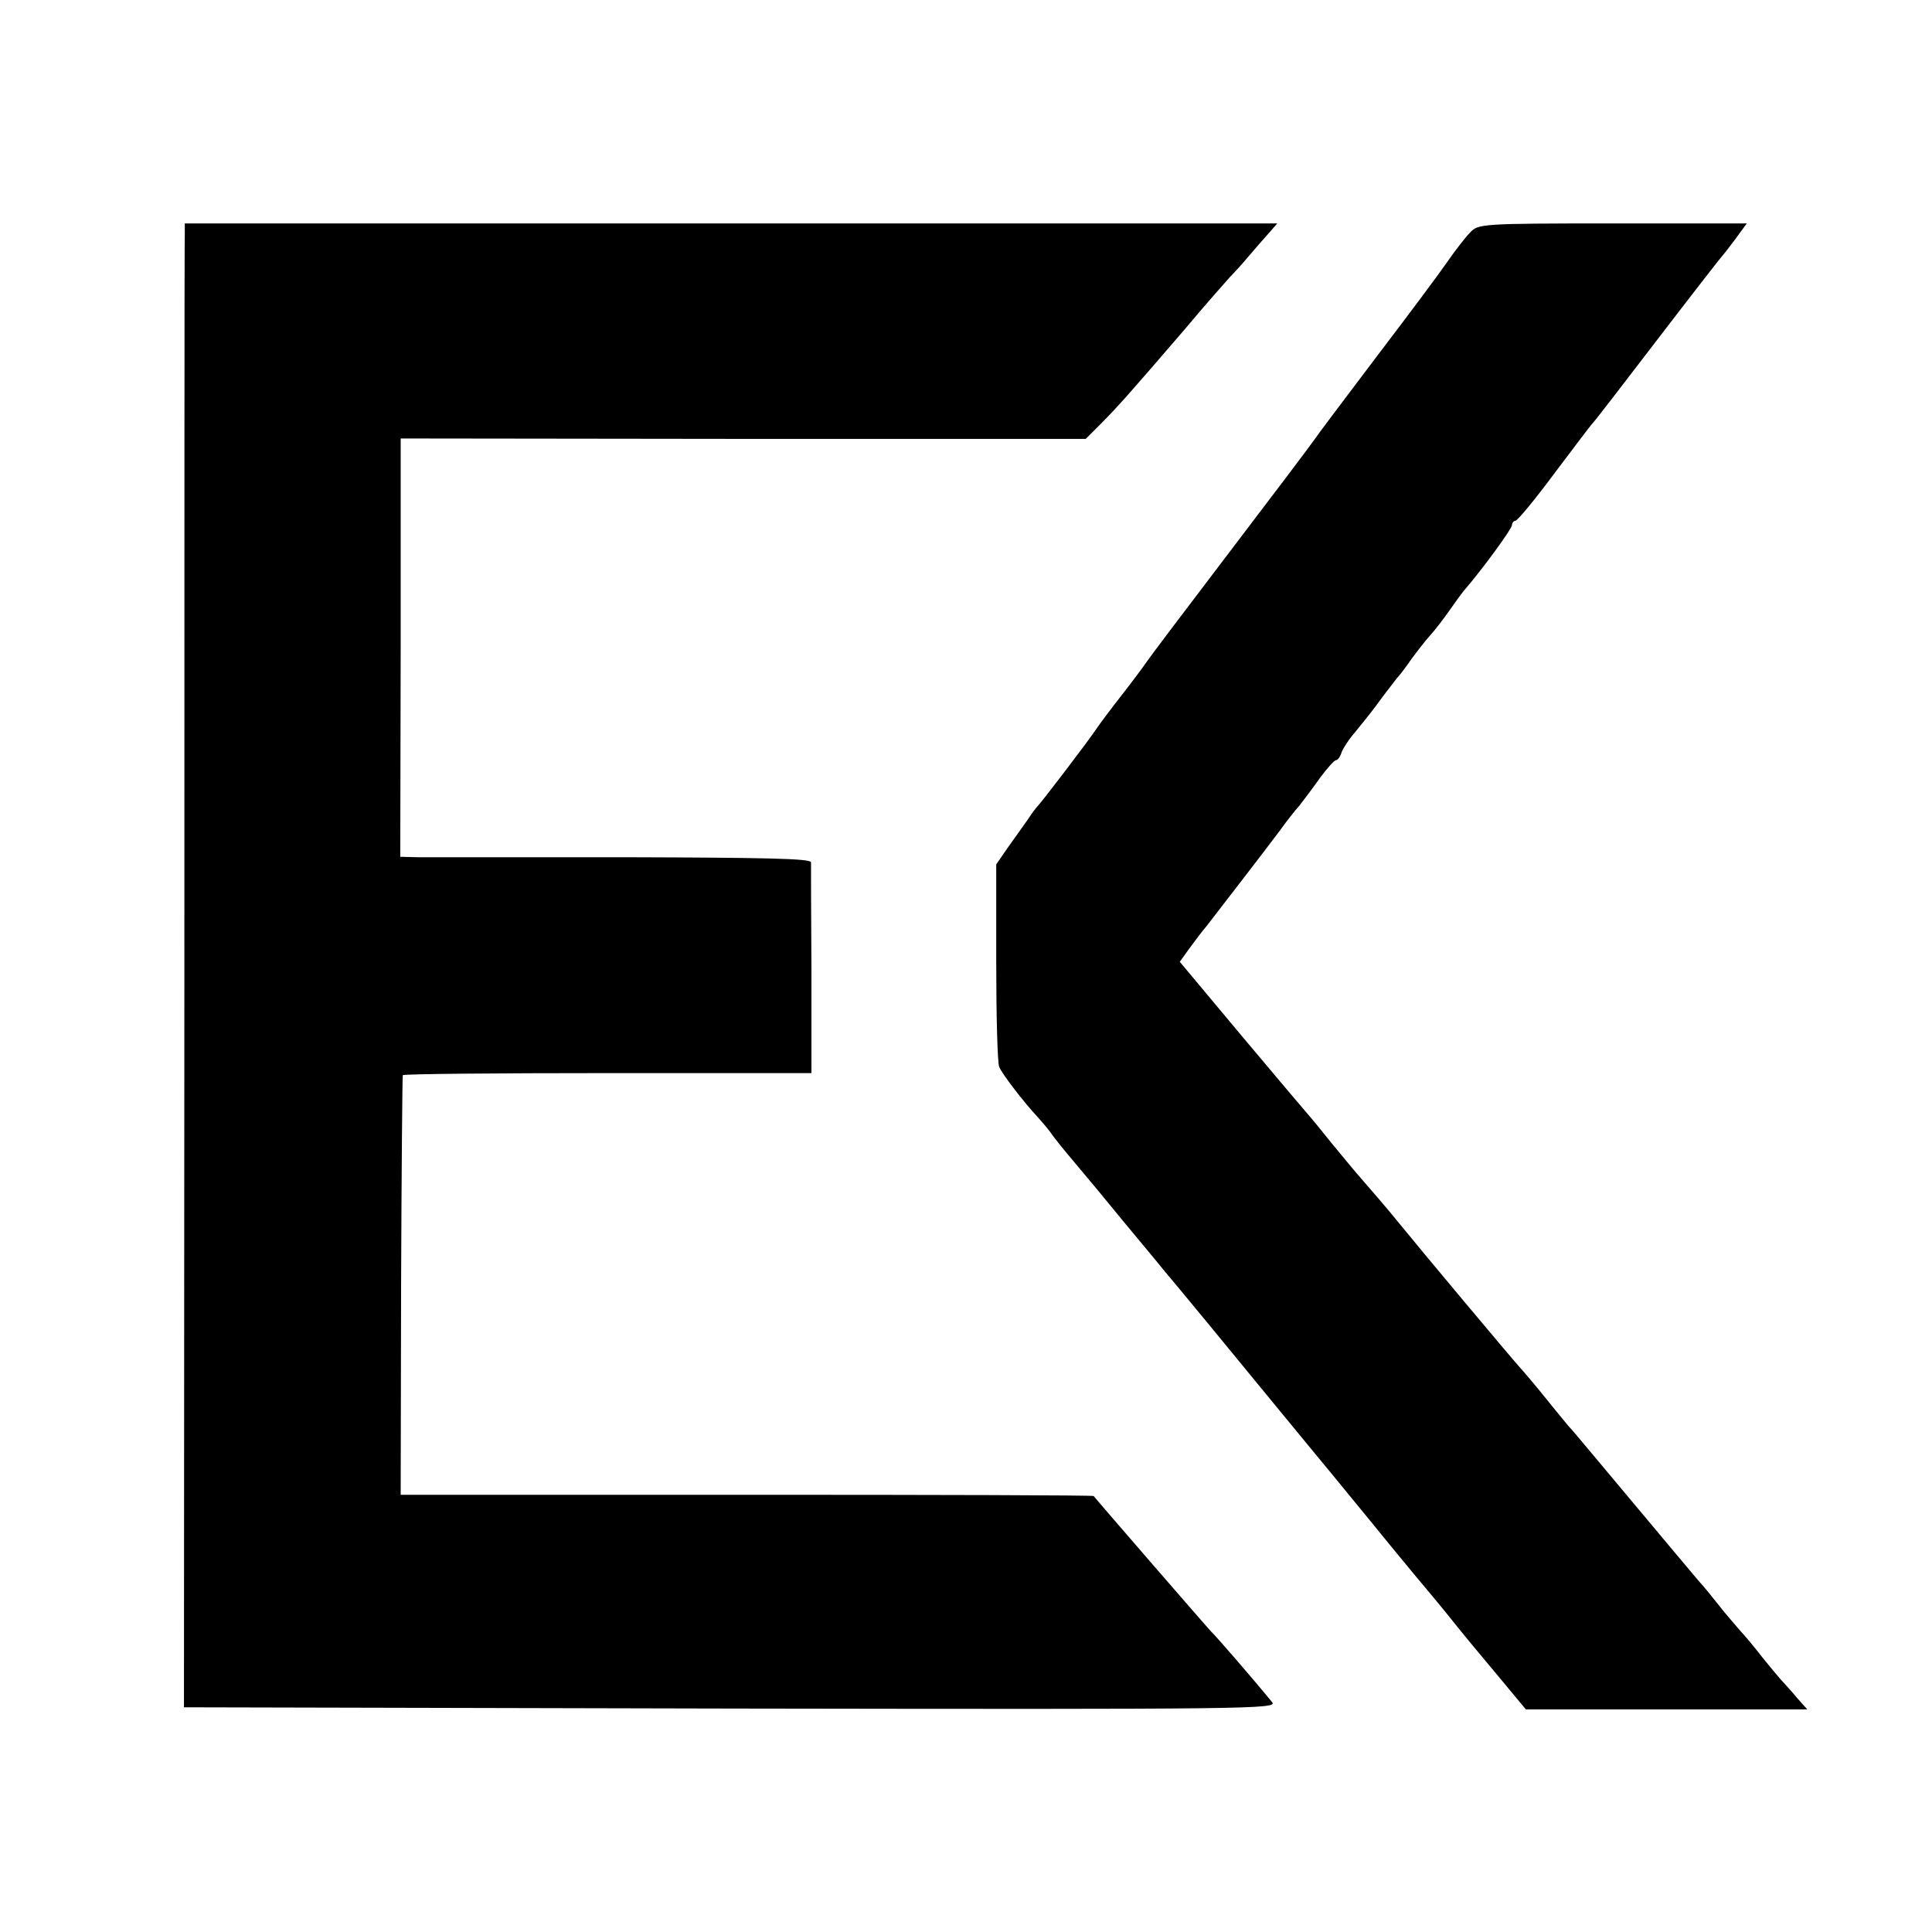 <?xml version="1.0" standalone="no"?>
<!DOCTYPE svg PUBLIC "-//W3C//DTD SVG 20010904//EN"
 "http://www.w3.org/TR/2001/REC-SVG-20010904/DTD/svg10.dtd">
<svg version="1.0" xmlns="http://www.w3.org/2000/svg"
 width="460pt" height="460pt" viewBox="0 0 460 460"
 preserveAspectRatio="xMidYMid meet">
<g transform="translate(0,460) scale(0.1,-0.1)"
fill="#000000" stroke="none">
<path d="M440 4046 c-1 -11 -1 -806 -1 -1766 l-1 -1745 1303 -3 c1240 -2 1301
-1 1288 15 -44 54 -135 159 -145 168 -9 9 -275 316 -280 323 -1 2 -373 3 -826
3 l-824 0 1 497 c1 273 3 499 4 502 0 3 220 5 487 5 l486 0 0 245 c-1 135 -1
250 -1 257 -1 9 -113 11 -448 12 -247 0 -466 0 -489 0 l-41 1 1 498 0 498 816
-1 815 0 35 35 c41 41 71 75 200 225 51 61 101 117 109 126 9 9 29 31 45 50
16 19 38 44 48 55 l19 22 -1300 0 -1301 0 0 -22z"/>
<path d="M3500 4046 c-11 -11 -35 -42 -53 -68 -17 -25 -93 -127 -167 -224 -74
-98 -142 -188 -150 -200 -8 -12 -98 -131 -200 -265 -102 -134 -192 -253 -200
-265 -8 -12 -35 -48 -60 -80 -25 -32 -52 -68 -60 -80 -20 -30 -133 -178 -140
-184 -3 -3 -13 -16 -22 -30 -10 -14 -31 -44 -47 -66 l-29 -42 0 -233 c0 -128
3 -240 7 -249 6 -16 59 -85 92 -120 8 -9 22 -25 30 -36 8 -12 33 -43 56 -70
23 -27 77 -92 121 -146 44 -53 85 -102 91 -110 25 -29 188 -227 218 -264 17
-21 80 -97 139 -169 59 -71 123 -150 143 -174 20 -25 63 -77 96 -117 33 -39
76 -91 95 -115 19 -24 66 -81 104 -126 l69 -83 335 0 335 0 -24 27 c-13 16
-31 35 -39 44 -8 9 -28 33 -44 53 -16 21 -41 51 -55 66 -14 16 -37 43 -51 61
-14 18 -30 37 -35 43 -9 9 -81 96 -273 325 -20 24 -41 49 -47 55 -5 6 -30 36
-54 66 -24 30 -53 64 -63 75 -19 21 -227 269 -288 344 -31 38 -56 67 -103 121
-7 8 -33 40 -58 70 -24 30 -46 57 -49 60 -3 3 -74 87 -158 187 l-153 183 23
32 c13 17 30 41 40 52 20 26 137 177 175 228 15 21 36 48 47 60 10 13 32 42
49 66 17 23 34 42 38 42 4 0 10 8 13 18 3 9 17 31 31 47 34 42 37 45 70 90 17
22 32 42 35 45 3 3 17 21 30 40 14 19 34 45 45 57 11 12 31 38 45 58 14 20 30
42 35 48 45 52 115 148 115 157 0 5 4 10 8 10 5 0 47 51 93 113 46 61 86 114
89 117 4 3 73 93 155 200 82 107 152 197 155 200 3 3 17 21 32 41 l27 37 -319
0 c-314 0 -321 -1 -340 -22z"/>
</g>
</svg>
